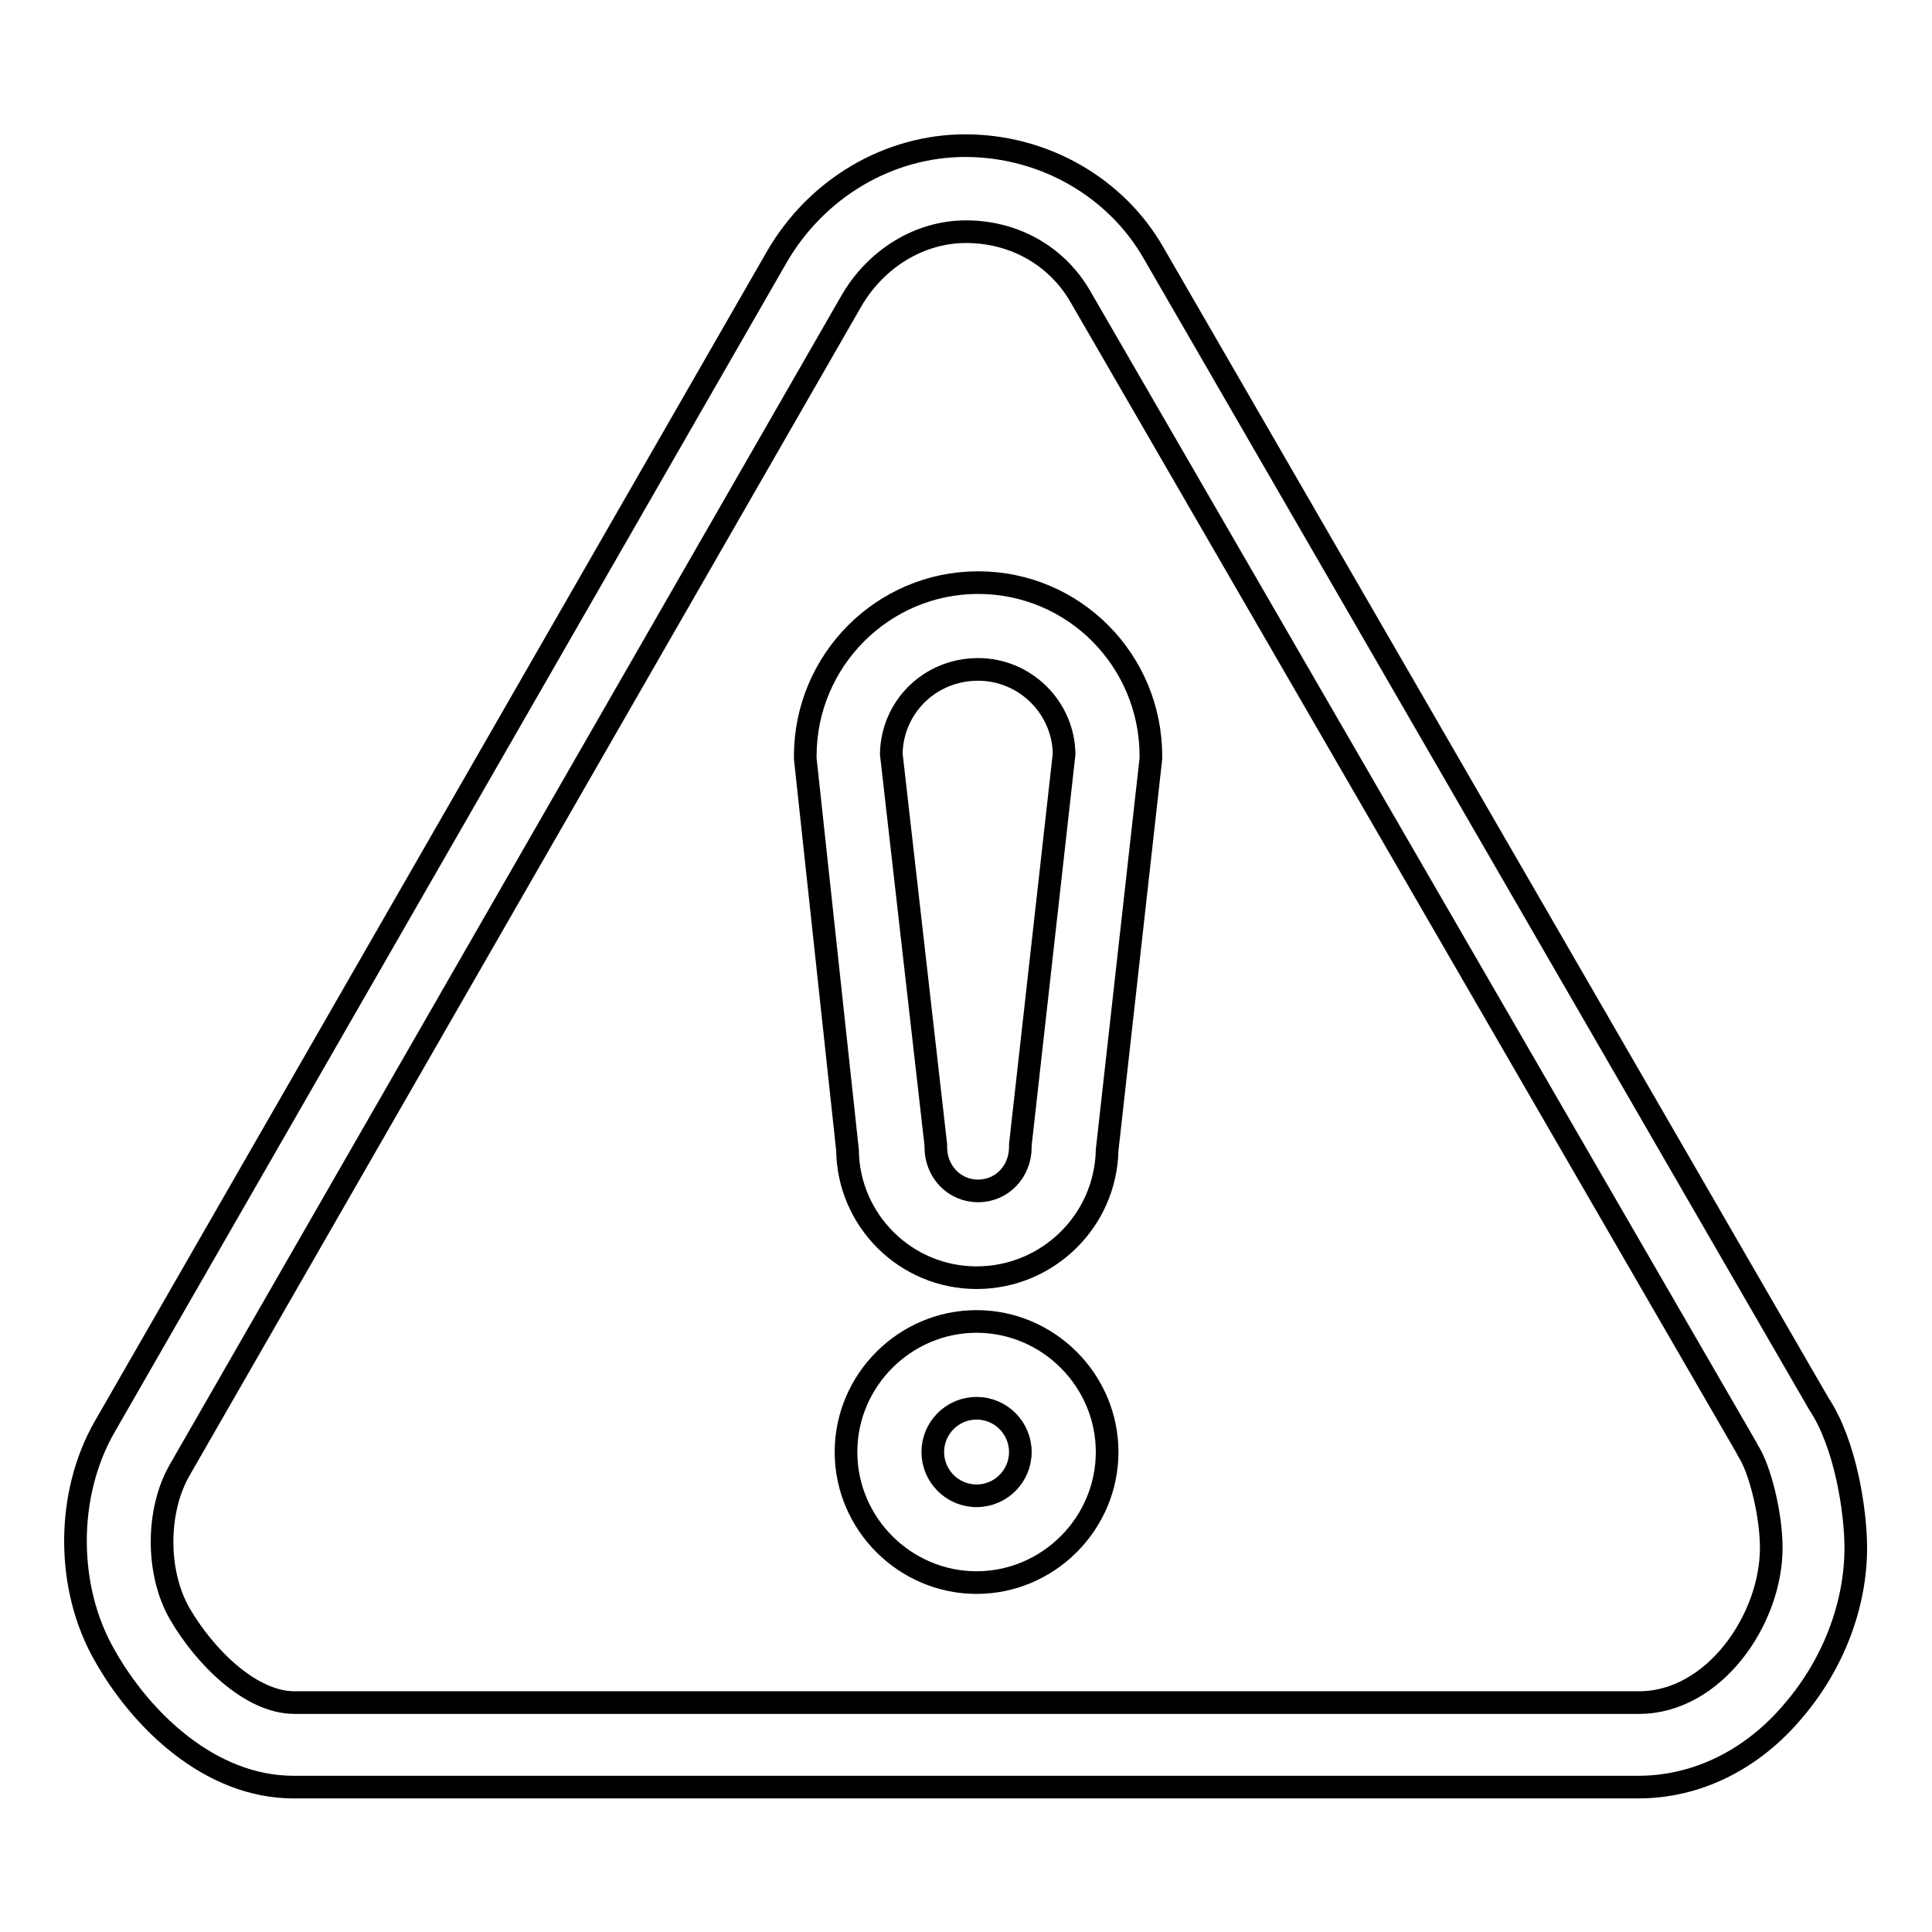 <?xml version="1.0" encoding="utf-8"?>
<!-- Svg Vector Icons : http://www.onlinewebfonts.com/icon -->
<!DOCTYPE svg PUBLIC "-//W3C//DTD SVG 1.1//EN" "http://www.w3.org/Graphics/SVG/1.1/DTD/svg11.dtd">
<svg version="1.1" xmlns="http://www.w3.org/2000/svg" xmlns:xlink="http://www.w3.org/1999/xlink" x="0px" y="0px" viewBox="0 0 256 256" enable-background="new 0 0 256 256" xml:space="preserve">
<g><g><path stroke-width="3" fill-opacity="0" stroke="#000000"  d="M129.4,209.7c-9.5,0-17.3-7.8-17.3-17.3c0-9.5,7.8-17.3,17.3-17.3c9.5,0,17.3,7.8,17.3,17.3C146.7,201.9,138.9,209.7,129.4,209.7z M129.4,186.6c-3.2,0-5.8,2.6-5.8,5.8c0,3.2,2.6,5.8,5.8,5.8c3.2,0,5.8-2.6,5.8-5.8C135.2,189.2,132.6,186.6,129.4,186.6z"/><path stroke-width="3" fill-opacity="0" stroke="#000000"  d="M129.4,169.3c-9.4,0-17-7.6-17.1-16.9l-5.6-51.9v-0.3c0-12.7,10.3-23,22.9-23c12.7,0,22.9,10.3,22.9,23v0.3l-5.8,51.9C146.5,161.8,138.8,169.3,129.4,169.3z M118.1,99.9l5.9,51.8v0.3c0,3.2,2.4,5.8,5.6,5.8c3.2,0,5.6-2.6,5.6-5.8v-0.3l5.8-51.8c-0.1-6.2-5.2-11.2-11.4-11.2C123.2,88.7,118.2,93.7,118.1,99.9z"/><path stroke-width="3" fill-opacity="0" stroke="#000000"  d="M217.1,236.8H38.9c-11.1,0-20.2-8.9-25-17.4c-5.2-9-5.2-21.4,0-30.4l89-154.9c5.3-9.2,14.9-14.8,25-14.8c10.4,0,20,5.5,25,14.3l88.1,152.4c3.6,5.4,4.9,14.4,4.9,19.1c0,7.6-3,15.4-8.2,21.5C232.2,233.2,224.8,236.8,217.1,236.8z M128,30.7c-6.1,0-11.9,3.5-15.2,9.2l-89,154.9c-3.1,5.4-3.1,13.6,0,19c3.3,5.7,9.4,11.8,15.2,11.8h178.2c9.9,0,17.5-11,17.5-20.5c0-4.4-1.5-10.5-3.1-12.9l-0.2-0.4L143.1,39.2C140,33.9,134.4,30.7,128,30.7z"/></g></g>
</svg>